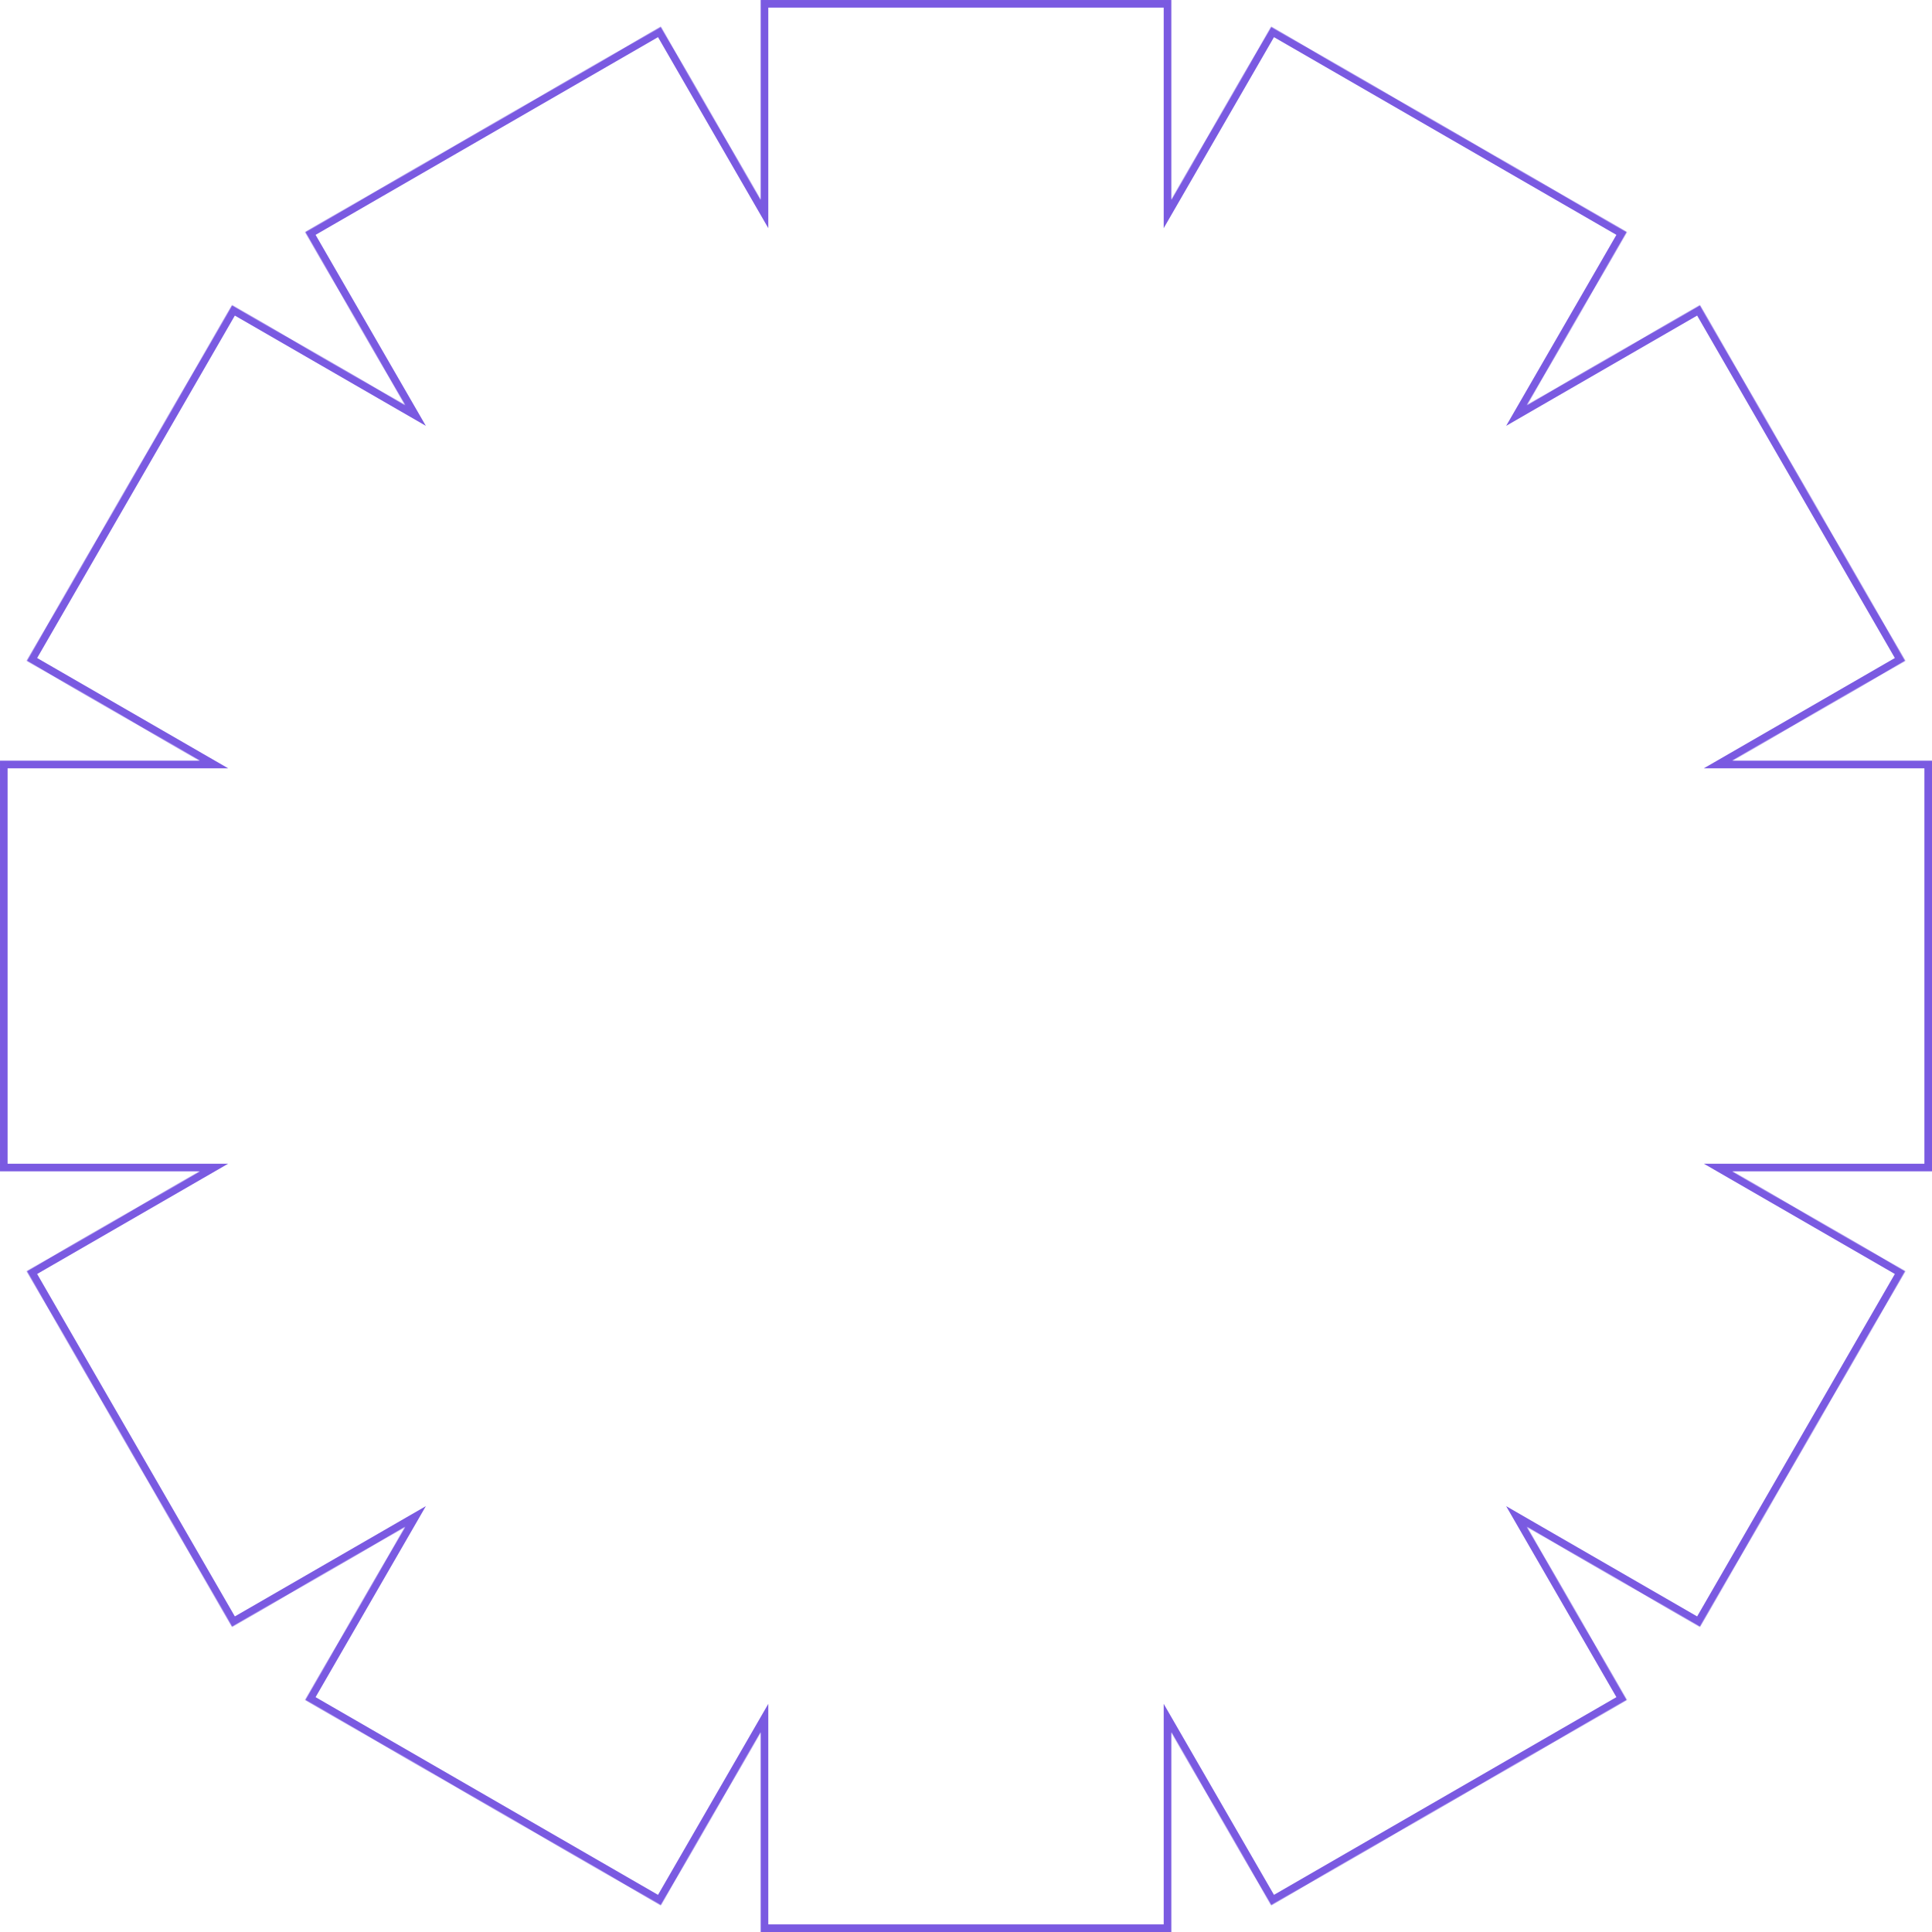 <?xml version="1.0" encoding="UTF-8"?> <svg xmlns="http://www.w3.org/2000/svg" width="2540" height="2540" viewBox="0 0 2540 2540" fill="none"> <mask id="path-1-inside-1" fill="white"> <path fill-rule="evenodd" clip-rule="evenodd" d="M1000.08 2277.35V2540H1539.92V2277.36L1671.24 2504.81L2138.75 2234.9L2007.43 2007.43L2234.89 2138.76L2504.81 1671.25L2277.36 1539.93H2540V1000.09H2277.33L2504.81 868.755L2234.89 401.243L2007.44 532.562L2138.75 305.119L1671.24 35.2L1539.92 262.654V0H1000.08V262.663L868.752 35.192L401.24 305.11L532.565 532.571L305.101 401.245L35.183 868.757L262.659 1000.09H0V1539.93H262.631L35.185 1671.24L305.104 2138.75L532.577 2007.42L401.24 2234.9L868.752 2504.82L1000.08 2277.35Z"></path> </mask> <path d="M1000.08 2540H990.083V2550H1000.08V2540ZM1000.08 2277.35H1010.08V2240.03L991.423 2272.35L1000.08 2277.35ZM1539.92 2540V2550H1549.92V2540H1539.92ZM1539.92 2277.36L1548.58 2272.36L1529.92 2240.04V2277.36H1539.92ZM1671.24 2504.81L1662.58 2509.81L1667.58 2518.47L1676.24 2513.47L1671.24 2504.81ZM2138.75 2234.9L2143.75 2243.56L2152.41 2238.56L2147.41 2229.9L2138.75 2234.9ZM2007.43 2007.43L2012.43 1998.77L1980.11 1980.11L1998.77 2012.43L2007.43 2007.43ZM2234.89 2138.76L2229.89 2147.42L2238.55 2152.42L2243.55 2143.76L2234.89 2138.76ZM2504.81 1671.25L2513.47 1676.25L2518.47 1667.58L2509.81 1662.58L2504.81 1671.25ZM2277.36 1539.93V1529.93H2240.04L2272.36 1548.59L2277.36 1539.93ZM2540 1539.93V1549.93H2550V1539.93H2540ZM2540 1000.09H2550V990.09H2540V1000.09ZM2277.33 1000.09L2272.33 991.43L2240.01 1010.09H2277.33V1000.09ZM2504.81 868.755L2509.81 877.415L2518.47 872.415L2513.47 863.755L2504.81 868.755ZM2234.89 401.243L2243.55 396.243L2238.55 387.582L2229.89 392.582L2234.89 401.243ZM2007.44 532.562L1998.78 527.562L1980.12 559.883L2012.44 541.223L2007.44 532.562ZM2138.75 305.119L2147.41 310.119L2152.41 301.458L2143.75 296.458L2138.75 305.119ZM1671.24 35.2L1676.24 26.54L1667.58 21.54L1662.58 30.2L1671.24 35.2ZM1539.92 262.654H1529.92V299.975L1548.58 267.654L1539.92 262.654ZM1539.92 0H1549.92V-10H1539.92V0ZM1000.08 0V-10H990.083V0H1000.08ZM1000.08 262.663L991.423 267.663L1010.08 299.984V262.663H1000.08ZM868.752 35.192L877.413 30.192L872.413 21.531L863.752 26.531L868.752 35.192ZM401.24 305.11L396.24 296.45L387.58 301.45L392.58 310.11L401.24 305.11ZM532.565 532.571L527.565 541.232L559.886 559.892L541.225 527.571L532.565 532.571ZM305.101 401.245L310.101 392.585L301.441 387.585L296.441 396.245L305.101 401.245ZM35.183 868.757L26.523 863.757L21.523 872.418L30.183 877.418L35.183 868.757ZM262.659 1000.09V1010.09H299.979L267.659 991.43L262.659 1000.09ZM0 1000.09V990.09H-10V1000.09H0ZM0 1539.93H-10V1549.93H0V1539.93ZM262.631 1539.93L267.631 1548.59L299.952 1529.93H262.631V1539.93ZM35.185 1671.24L30.186 1662.58L21.525 1667.58L26.525 1676.24L35.185 1671.24ZM305.104 2138.75L296.444 2143.75L301.444 2152.42L310.104 2147.42L305.104 2138.75ZM532.577 2007.42L541.237 2012.42L559.897 1980.1L527.577 1998.76L532.577 2007.42ZM401.24 2234.9L392.58 2229.9L387.58 2238.57L396.24 2243.57L401.24 2234.9ZM868.752 2504.82L863.752 2513.48L872.413 2518.48L877.413 2509.82L868.752 2504.82ZM1010.08 2540V2277.35H990.083V2540H1010.08ZM1539.92 2530H1000.08V2550H1539.92V2530ZM1529.92 2277.36V2540H1549.92V2277.36H1529.92ZM1679.9 2499.81L1548.58 2272.36L1531.26 2282.36L1662.58 2509.81L1679.9 2499.81ZM2133.75 2226.24L1666.24 2496.15L1676.24 2513.47L2143.75 2243.56L2133.75 2226.24ZM1998.77 2012.43L2130.09 2239.9L2147.41 2229.9L2016.09 2002.43L1998.77 2012.43ZM2239.89 2130.1L2012.43 1998.77L2002.43 2016.09L2229.89 2147.42L2239.89 2130.1ZM2496.15 1666.25L2226.23 2133.76L2243.55 2143.76L2513.47 1676.25L2496.15 1666.25ZM2272.36 1548.59L2499.81 1679.91L2509.81 1662.58L2282.36 1531.27L2272.36 1548.59ZM2540 1529.93H2277.36V1549.93H2540V1529.93ZM2530 1000.09V1539.93H2550V1000.09H2530ZM2277.33 1010.09H2540V990.09H2277.33V1010.09ZM2499.81 860.095L2272.33 991.43L2282.33 1008.75L2509.81 877.415L2499.81 860.095ZM2226.23 406.243L2496.15 873.755L2513.47 863.755L2243.55 396.243L2226.23 406.243ZM2012.44 541.223L2239.89 409.903L2229.89 392.582L2002.44 523.902L2012.44 541.223ZM2130.09 300.119L1998.78 527.562L2016.1 537.562L2147.41 310.119L2130.09 300.119ZM1666.24 43.861L2133.75 313.779L2143.75 296.458L1676.24 26.54L1666.24 43.861ZM1548.58 267.654L1679.9 40.2L1662.58 30.2L1531.26 257.654L1548.58 267.654ZM1529.92 0V262.654H1549.92V0H1529.92ZM1000.08 10H1539.92V-10H1000.08V10ZM1010.08 262.663V0H990.083V262.663H1010.08ZM860.092 40.192L991.423 267.663L1008.74 257.663L877.413 30.192L860.092 40.192ZM406.24 313.77L873.752 43.852L863.752 26.531L396.24 296.45L406.24 313.77ZM541.225 527.571L409.9 300.11L392.58 310.11L523.905 537.571L541.225 527.571ZM300.101 409.905L527.565 541.232L537.565 523.911L310.101 392.585L300.101 409.905ZM43.843 873.757L313.762 406.245L296.441 396.245L26.523 863.757L43.843 873.757ZM267.659 991.43L40.183 860.097L30.183 877.418L257.659 1008.75L267.659 991.43ZM0 1010.09H262.659V990.09H0V1010.09ZM10 1539.93V1000.09H-10V1539.93H10ZM262.631 1529.93H0V1549.93H262.631V1529.93ZM40.185 1679.9L267.631 1548.59L257.631 1531.27L30.186 1662.58L40.185 1679.9ZM313.764 2133.75L43.846 1666.24L26.525 1676.24L296.444 2143.75L313.764 2133.75ZM527.577 1998.76L300.104 2130.09L310.104 2147.42L537.577 2016.08L527.577 1998.76ZM409.9 2239.9L541.237 2012.42L523.916 2002.42L392.58 2229.9L409.9 2239.9ZM873.752 2496.16L406.24 2226.24L396.24 2243.57L863.752 2513.48L873.752 2496.16ZM991.423 2272.35L860.092 2499.82L877.413 2509.82L1008.74 2282.35L991.423 2272.35Z" fill="#7A5AE1" mask="url(#path-1-inside-1)"></path> </svg> 